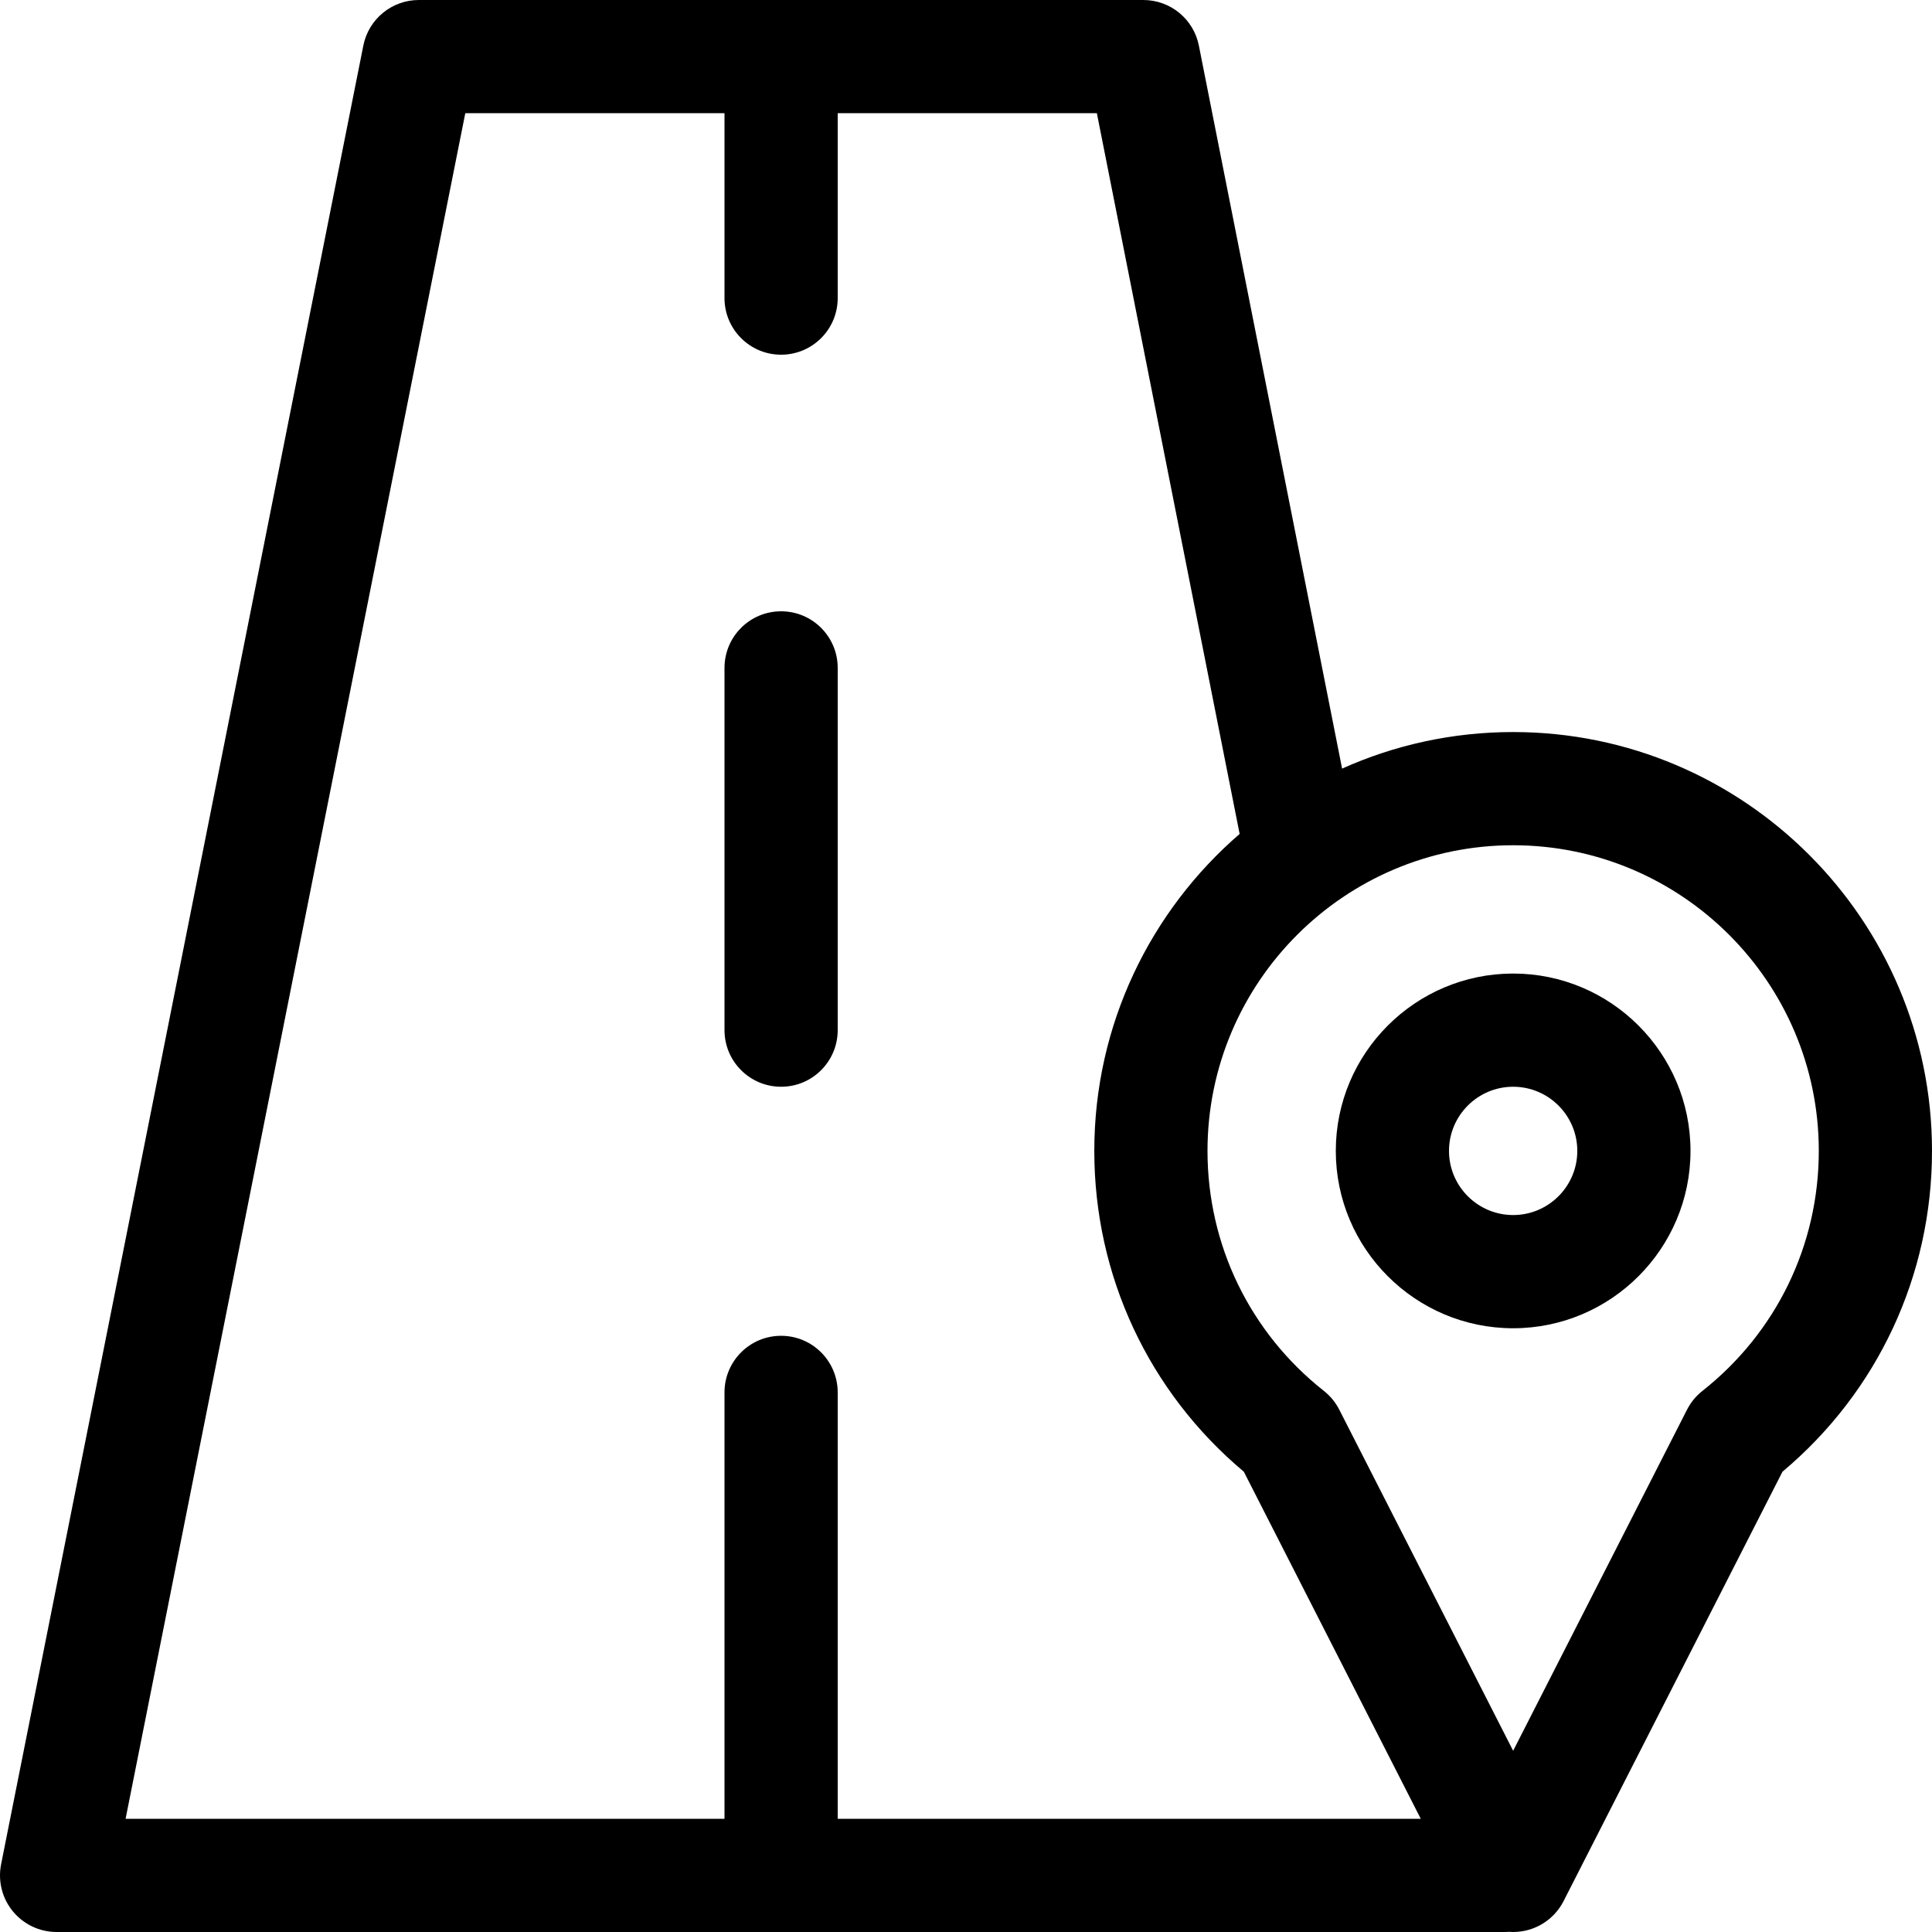 <?xml version="1.0" encoding="iso-8859-1"?>
<!-- Generator: Adobe Illustrator 19.0.0, SVG Export Plug-In . SVG Version: 6.00 Build 0)  -->
<svg version="1.1" id="Layer_1" xmlns="http://www.w3.org/2000/svg" xmlns:xlink="http://www.w3.org/1999/xlink" x="0px" y="0px"
	 viewBox="0 0 512 512" style="enable-background:new 0 0 512 512;" xml:space="preserve">
<g>
	<g>
		<path d="M401,258c-25.916,0-47,21.084-47,47s21.084,47,47,47s47-21.084,47-47S426.916,258,401,258z M401,322
			c-9.374,0-17-7.626-17-17c0-9.374,7.626-17,17-17c9.374,0,17,7.626,17,17C418,314.374,410.374,322,401,322z"/>
	</g>
</g>
<g>
	<g>
		<path d="M401,194c-16.138,0-31.482,3.465-45.33,9.686L317.714,12.085C316.323,5.061,310.161,0,303,0H111
			c-7.155,0-13.313,5.053-14.711,12.07l-96,482c-0.877,4.405,0.266,8.972,3.115,12.445C6.253,509.987,10.508,512,15,512h384
			c0.296,0,0.585-0.027,0.877-0.044c0.372,0.028,0.746,0.044,1.123,0.044c5.64,0,10.803-3.163,13.364-8.188l58.01-113.797
			C497.601,368.844,512,338.051,512,305C512,243.794,462.206,194,401,194z M222,482V369c0-8.284-6.716-15-15-15s-15,6.716-15,15v113
			H33.282l90.025-452H192v49c0,8.284,6.716,15,15,15s15-6.716,15-15V30h68.68l37.837,191C304.943,241.37,290,271.472,290,305
			c0,33.051,14.399,63.844,39.626,85.015L376.517,482H222z M451.15,368.613c-1.698,1.341-3.085,3.033-4.068,4.96L401,463.972
			l-46.082-90.399c-0.982-1.927-2.37-3.619-4.068-4.96C331.244,353.132,320,329.946,320,305c0-44.664,36.336-81,81-81
			s81,36.336,81,81C482,329.946,470.756,353.132,451.15,368.613z"/>
	</g>
</g>
<g>
	<g>
		<path d="M207,162c-8.284,0-15,6.716-15,15v96c0,8.284,6.716,15,15,15s15-6.716,15-15v-96C222,168.716,215.284,162,207,162z"/>
	</g>
</g>
<g>
</g>
<g>
</g>
<g>
</g>
<g>
</g>
<g>
</g>
<g>
</g>
<g>
</g>
<g>
</g>
<g>
</g>
<g>
</g>
<g>
</g>
<g>
</g>
<g>
</g>
<g>
</g>
<g>
</g>
</svg>
